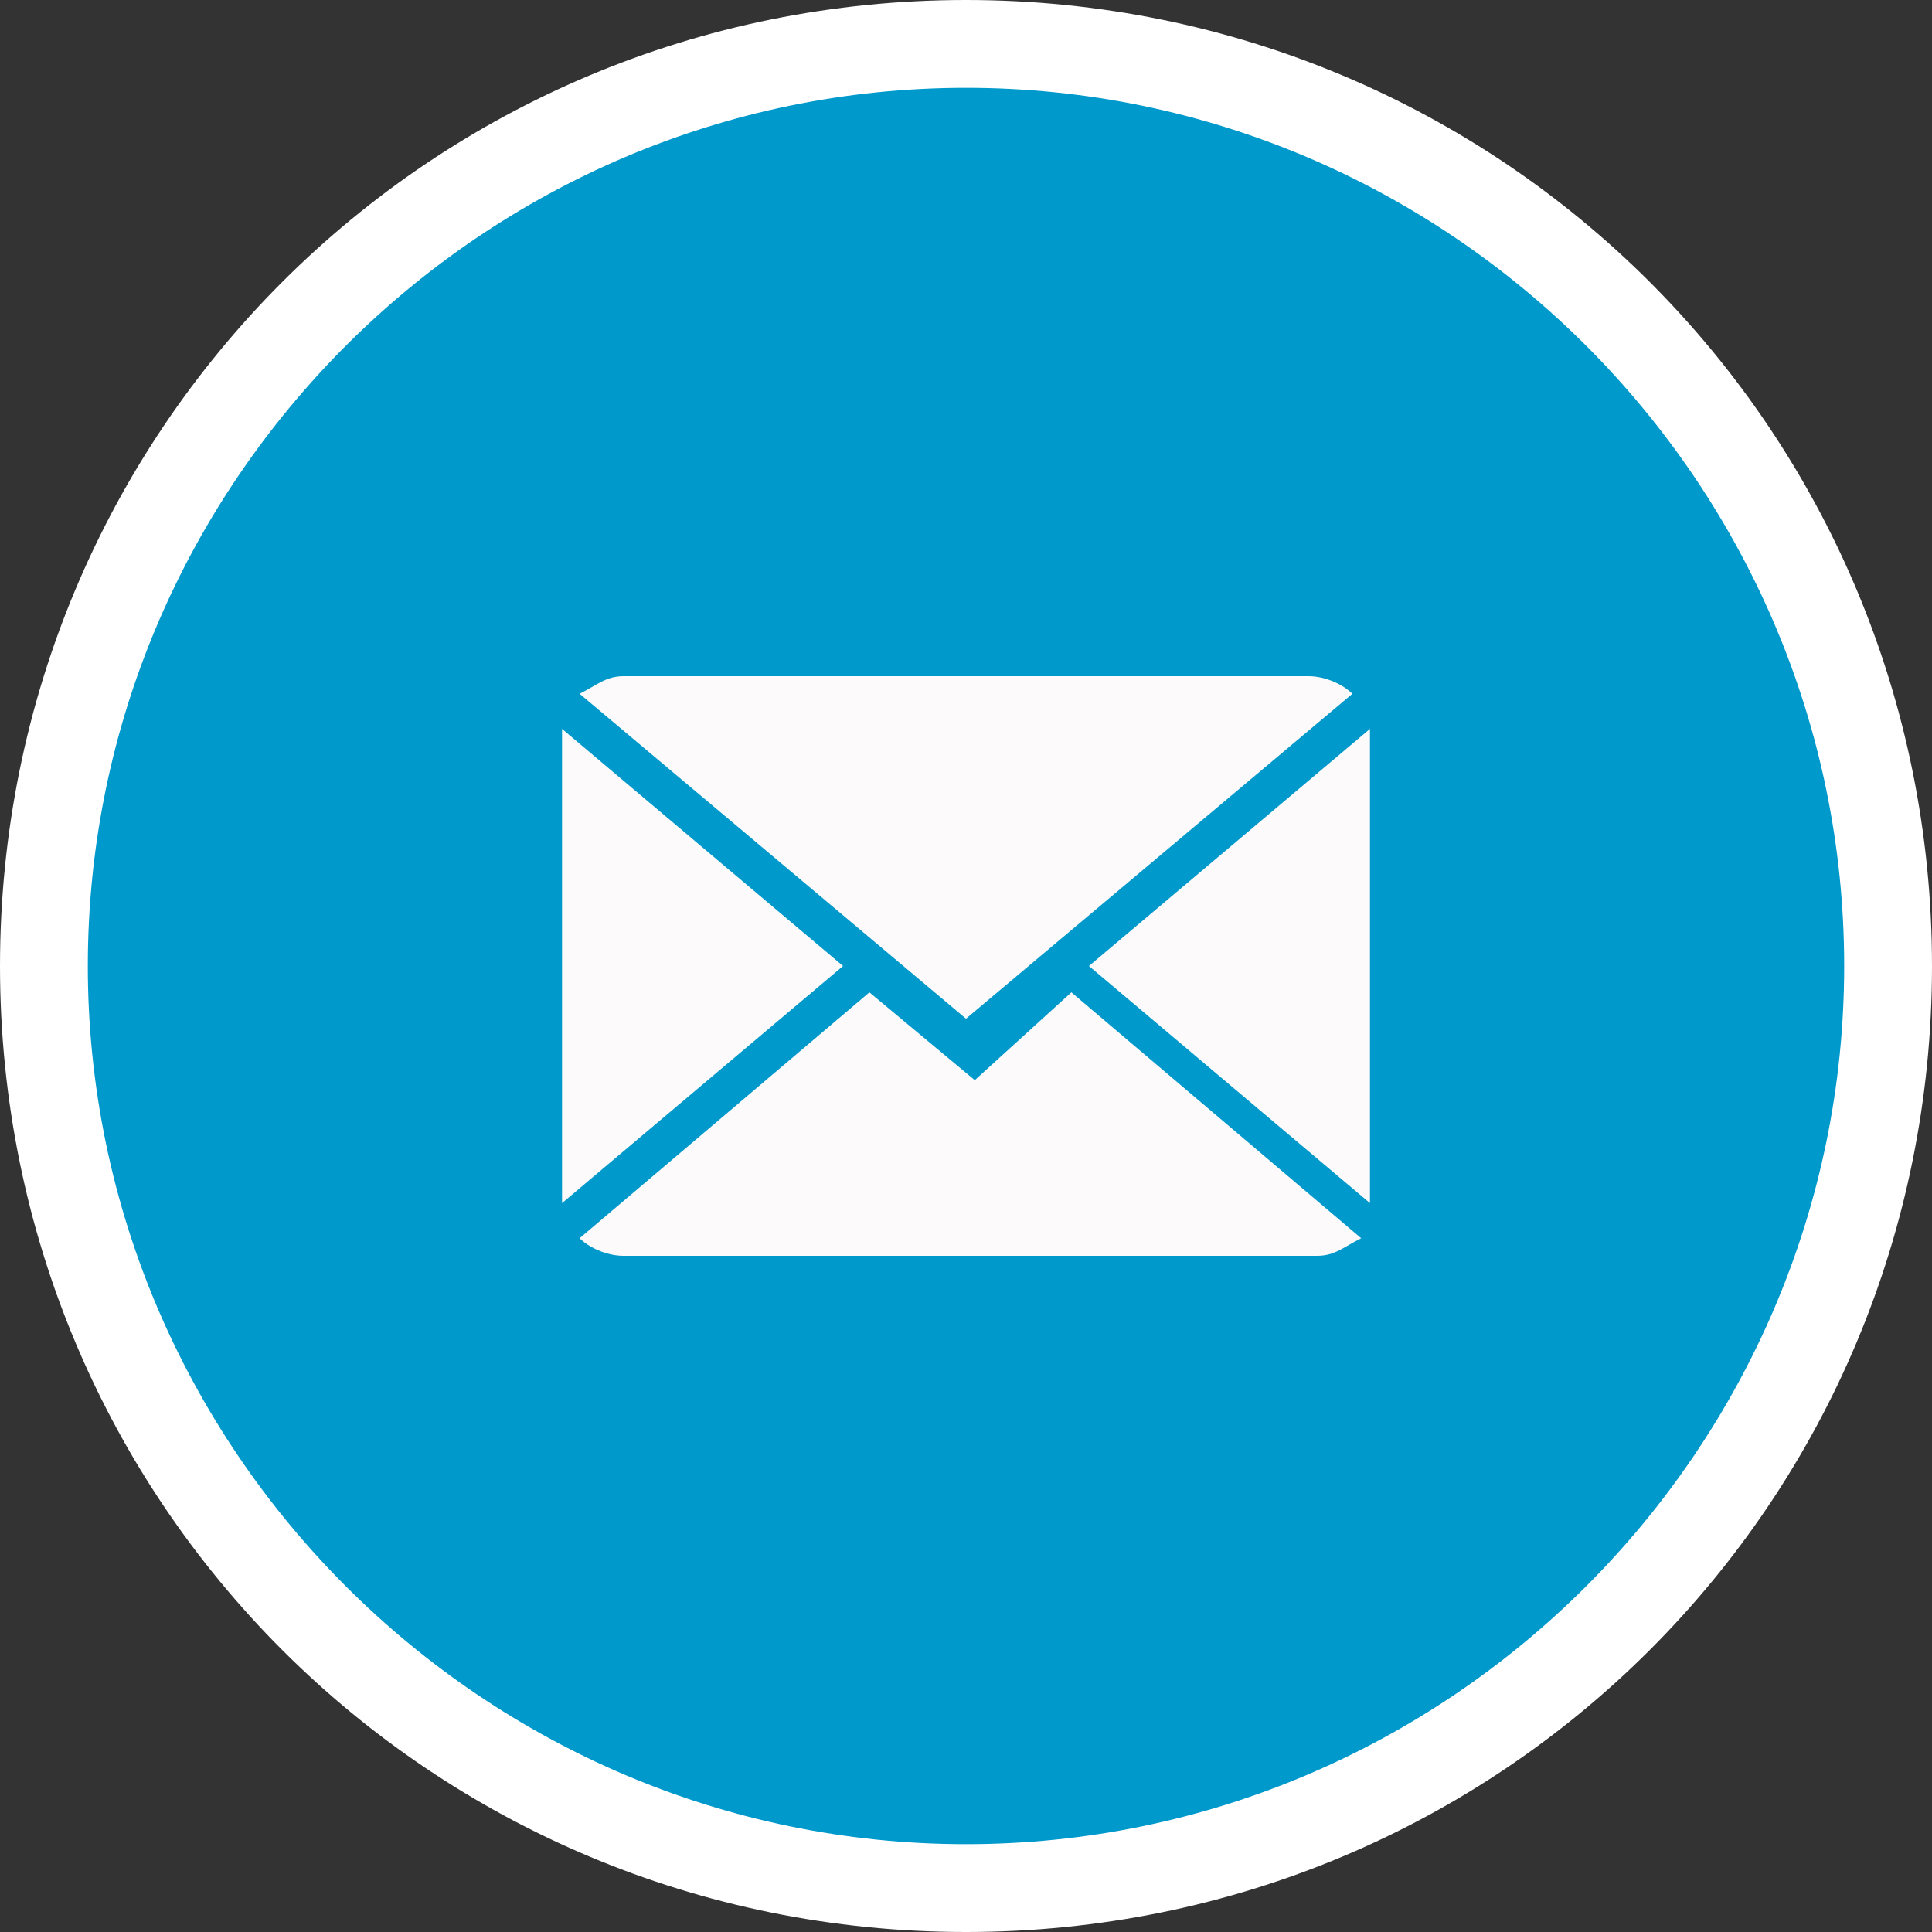 <?xml version="1.0" encoding="utf-8"?>
<!-- Generator: Adobe Illustrator 21.0.0, SVG Export Plug-In . SVG Version: 6.00 Build 0)  -->
<svg version="1.1" id="Layer_1" xmlns="http://www.w3.org/2000/svg" xmlns:xlink="http://www.w3.org/1999/xlink" x="0px" y="0px"
	 viewBox="0 0 22 22" style="enable-background:new 0 0 22 22;" xml:space="preserve">
<rect x="0" y="0" width="22" height="22" fill="#333333" stroke="none"/>
<style type="text/css">
	.st0{fill:#0099CC;}
	.st1{fill:#FFFFFF;}
	.st2{fill:#FCFAFA;}
</style>
<g>
	<path class="st0" d="M11,21.5C5.2,21.5,0.5,16.8,0.5,11S5.2,0.5,11,0.5S21.5,5.2,21.5,11S16.8,21.5,11,21.5z"/>
	<path class="st1" d="M11,1c5.5,0,10,4.5,10,10s-4.5,10-10,10S1,16.5,1,11S5.5,1,11,1 M11,0C4.9,0,0,4.9,0,11s4.9,11,11,11
		s11-4.9,11-11S17.1,0,11,0L11,0z"/>
</g>
<g>
	<path class="st2" d="M9.9,11.3l-3.3,2.8c0.1,0.1,0.3,0.2,0.5,0.2H15c0.2,0,0.3-0.1,0.5-0.2l-3.3-2.8l-1.1,1L9.9,11.3z"/>
	<path class="st2" d="M14.9,7.7H7.1c-0.2,0-0.3,0.1-0.5,0.2l4.4,3.7l4.4-3.7C15.3,7.8,15.1,7.7,14.9,7.7z"/>
	<path class="st2" d="M6.4,13.7L9.6,11L6.4,8.3V13.7z"/>
	<path class="st2" d="M15.6,13.7V8.3L12.4,11L15.6,13.7z"/>
</g>
</svg>
